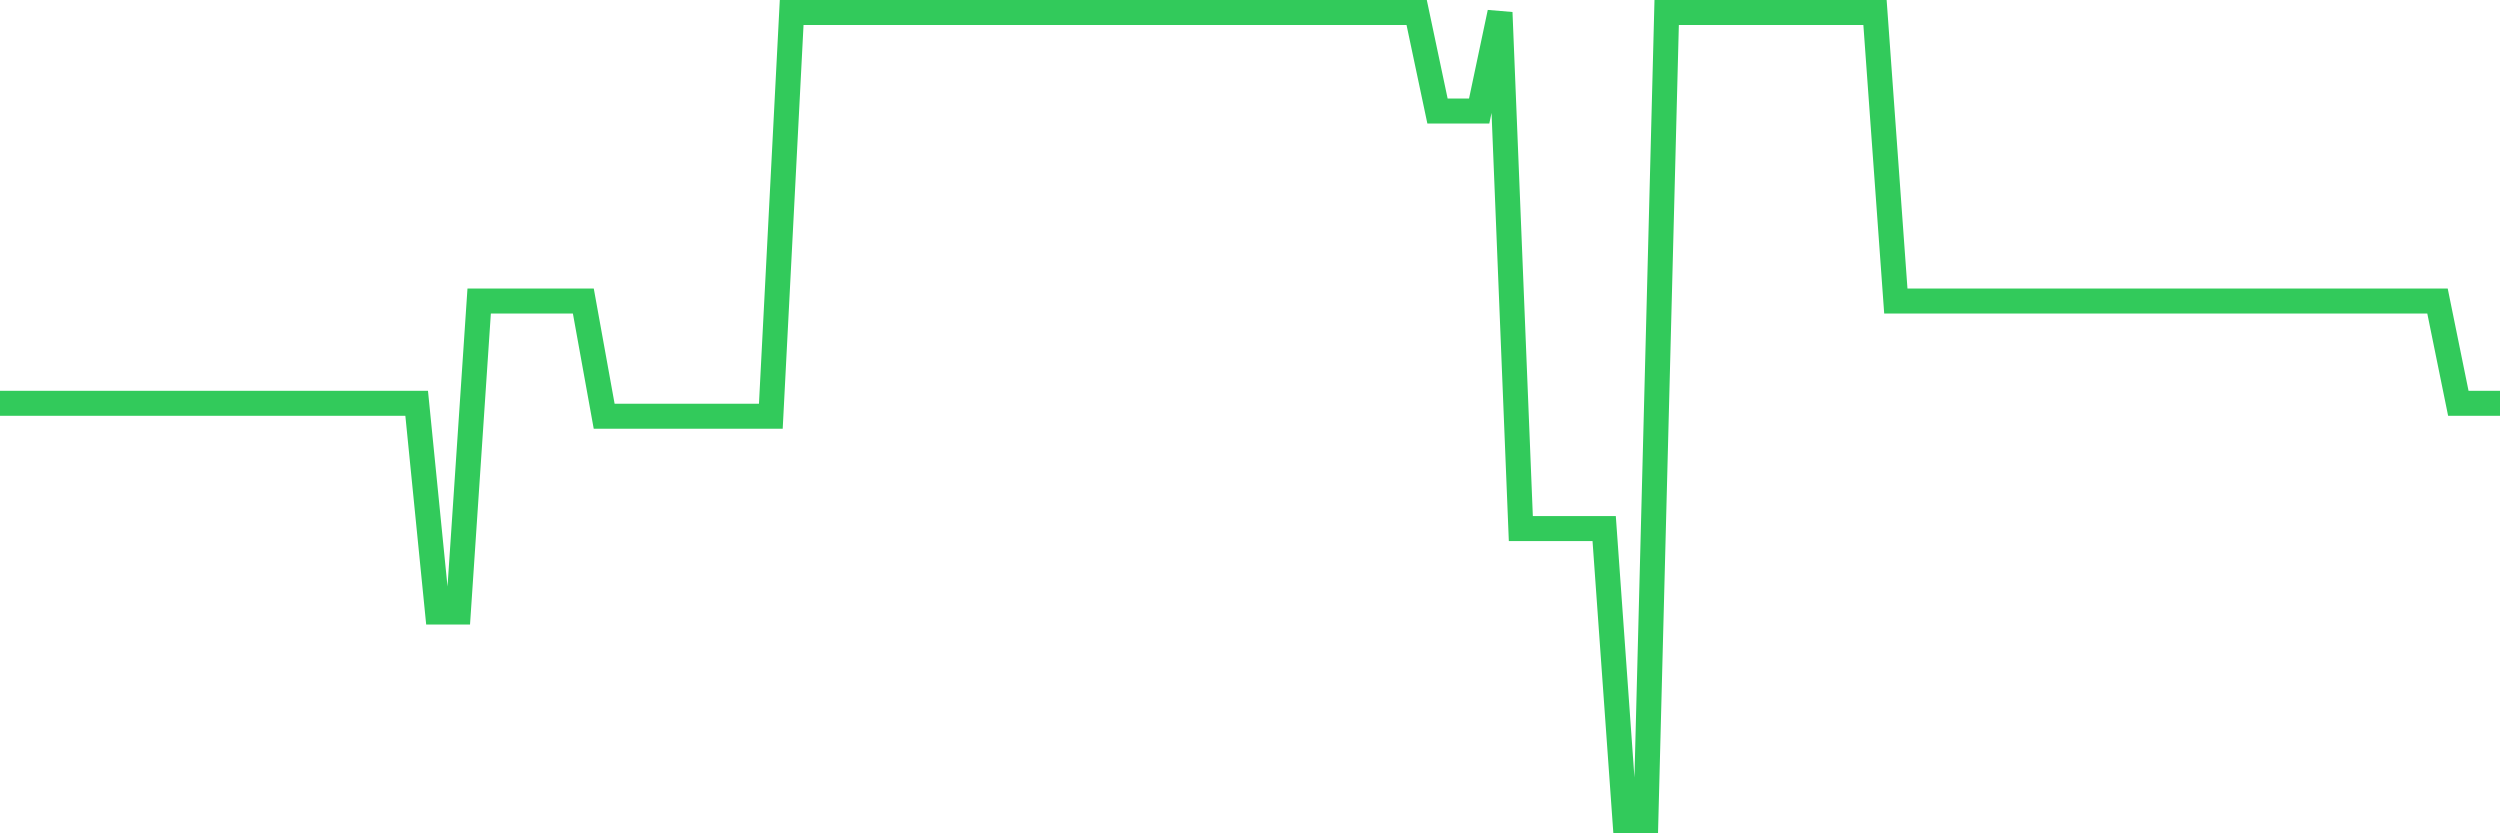 <svg
  xmlns="http://www.w3.org/2000/svg"
  xmlns:xlink="http://www.w3.org/1999/xlink"
  width="120"
  height="40"
  viewBox="0 0 120 40"
  preserveAspectRatio="none"
>
  <polyline
    points="0,19.359 1,19.359 2,19.359 3,19.359 4,19.359 5,19.359 6,19.359 7,19.359 8,19.359 9,19.359 10,19.359 11,19.359 12,19.359 13,19.359 14,19.359 15,19.359 16,19.359 17,19.359 18,19.359 19,19.359 20,19.359 21,29.379 22,29.379 23,14.449 24,14.449 25,14.449 26,14.449 27,14.449 28,14.449 29,19.98 30,19.98 31,19.98 32,19.98 33,19.98 34,19.98 35,19.98 36,19.98 37,19.98 38,0.6 39,0.6 40,0.6 41,0.6 42,0.6 43,0.6 44,0.6 45,0.6 46,0.6 47,0.6 48,0.6 49,0.6 50,0.6 51,0.6 52,0.6 53,0.6 54,0.6 55,0.6 56,0.6 57,0.6 58,0.6 59,0.6 60,0.6 61,0.6 62,0.6 63,0.6 64,0.6 65,0.6 66,0.6 67,0.6 68,0.6 69,5.33 70,5.33 71,5.33 72,0.6 73,25.371 74,25.371 75,25.371 76,25.371 77,25.371 78,39.4 79,39.4 80,0.6 81,0.6 82,0.6 83,0.6 84,0.6 85,0.6 86,0.6 87,0.6 88,0.6 89,0.6 90,0.6 91,14.449 92,14.449 93,14.449 94,14.449 95,14.449 96,14.449 97,14.449 98,14.449 99,14.449 100,14.449 101,14.449 102,14.449 103,14.449 104,14.449 105,14.449 106,14.449 107,14.449 108,14.449 109,14.449 110,14.449 111,14.449 112,14.449 113,14.449 114,14.449 115,14.449 116,14.449 117,14.449 118,19.359 119,19.359 120,19.359"
    fill="none"
    stroke="#32ca5b"
    stroke-width="1.2"
  >
  </polyline>
</svg>